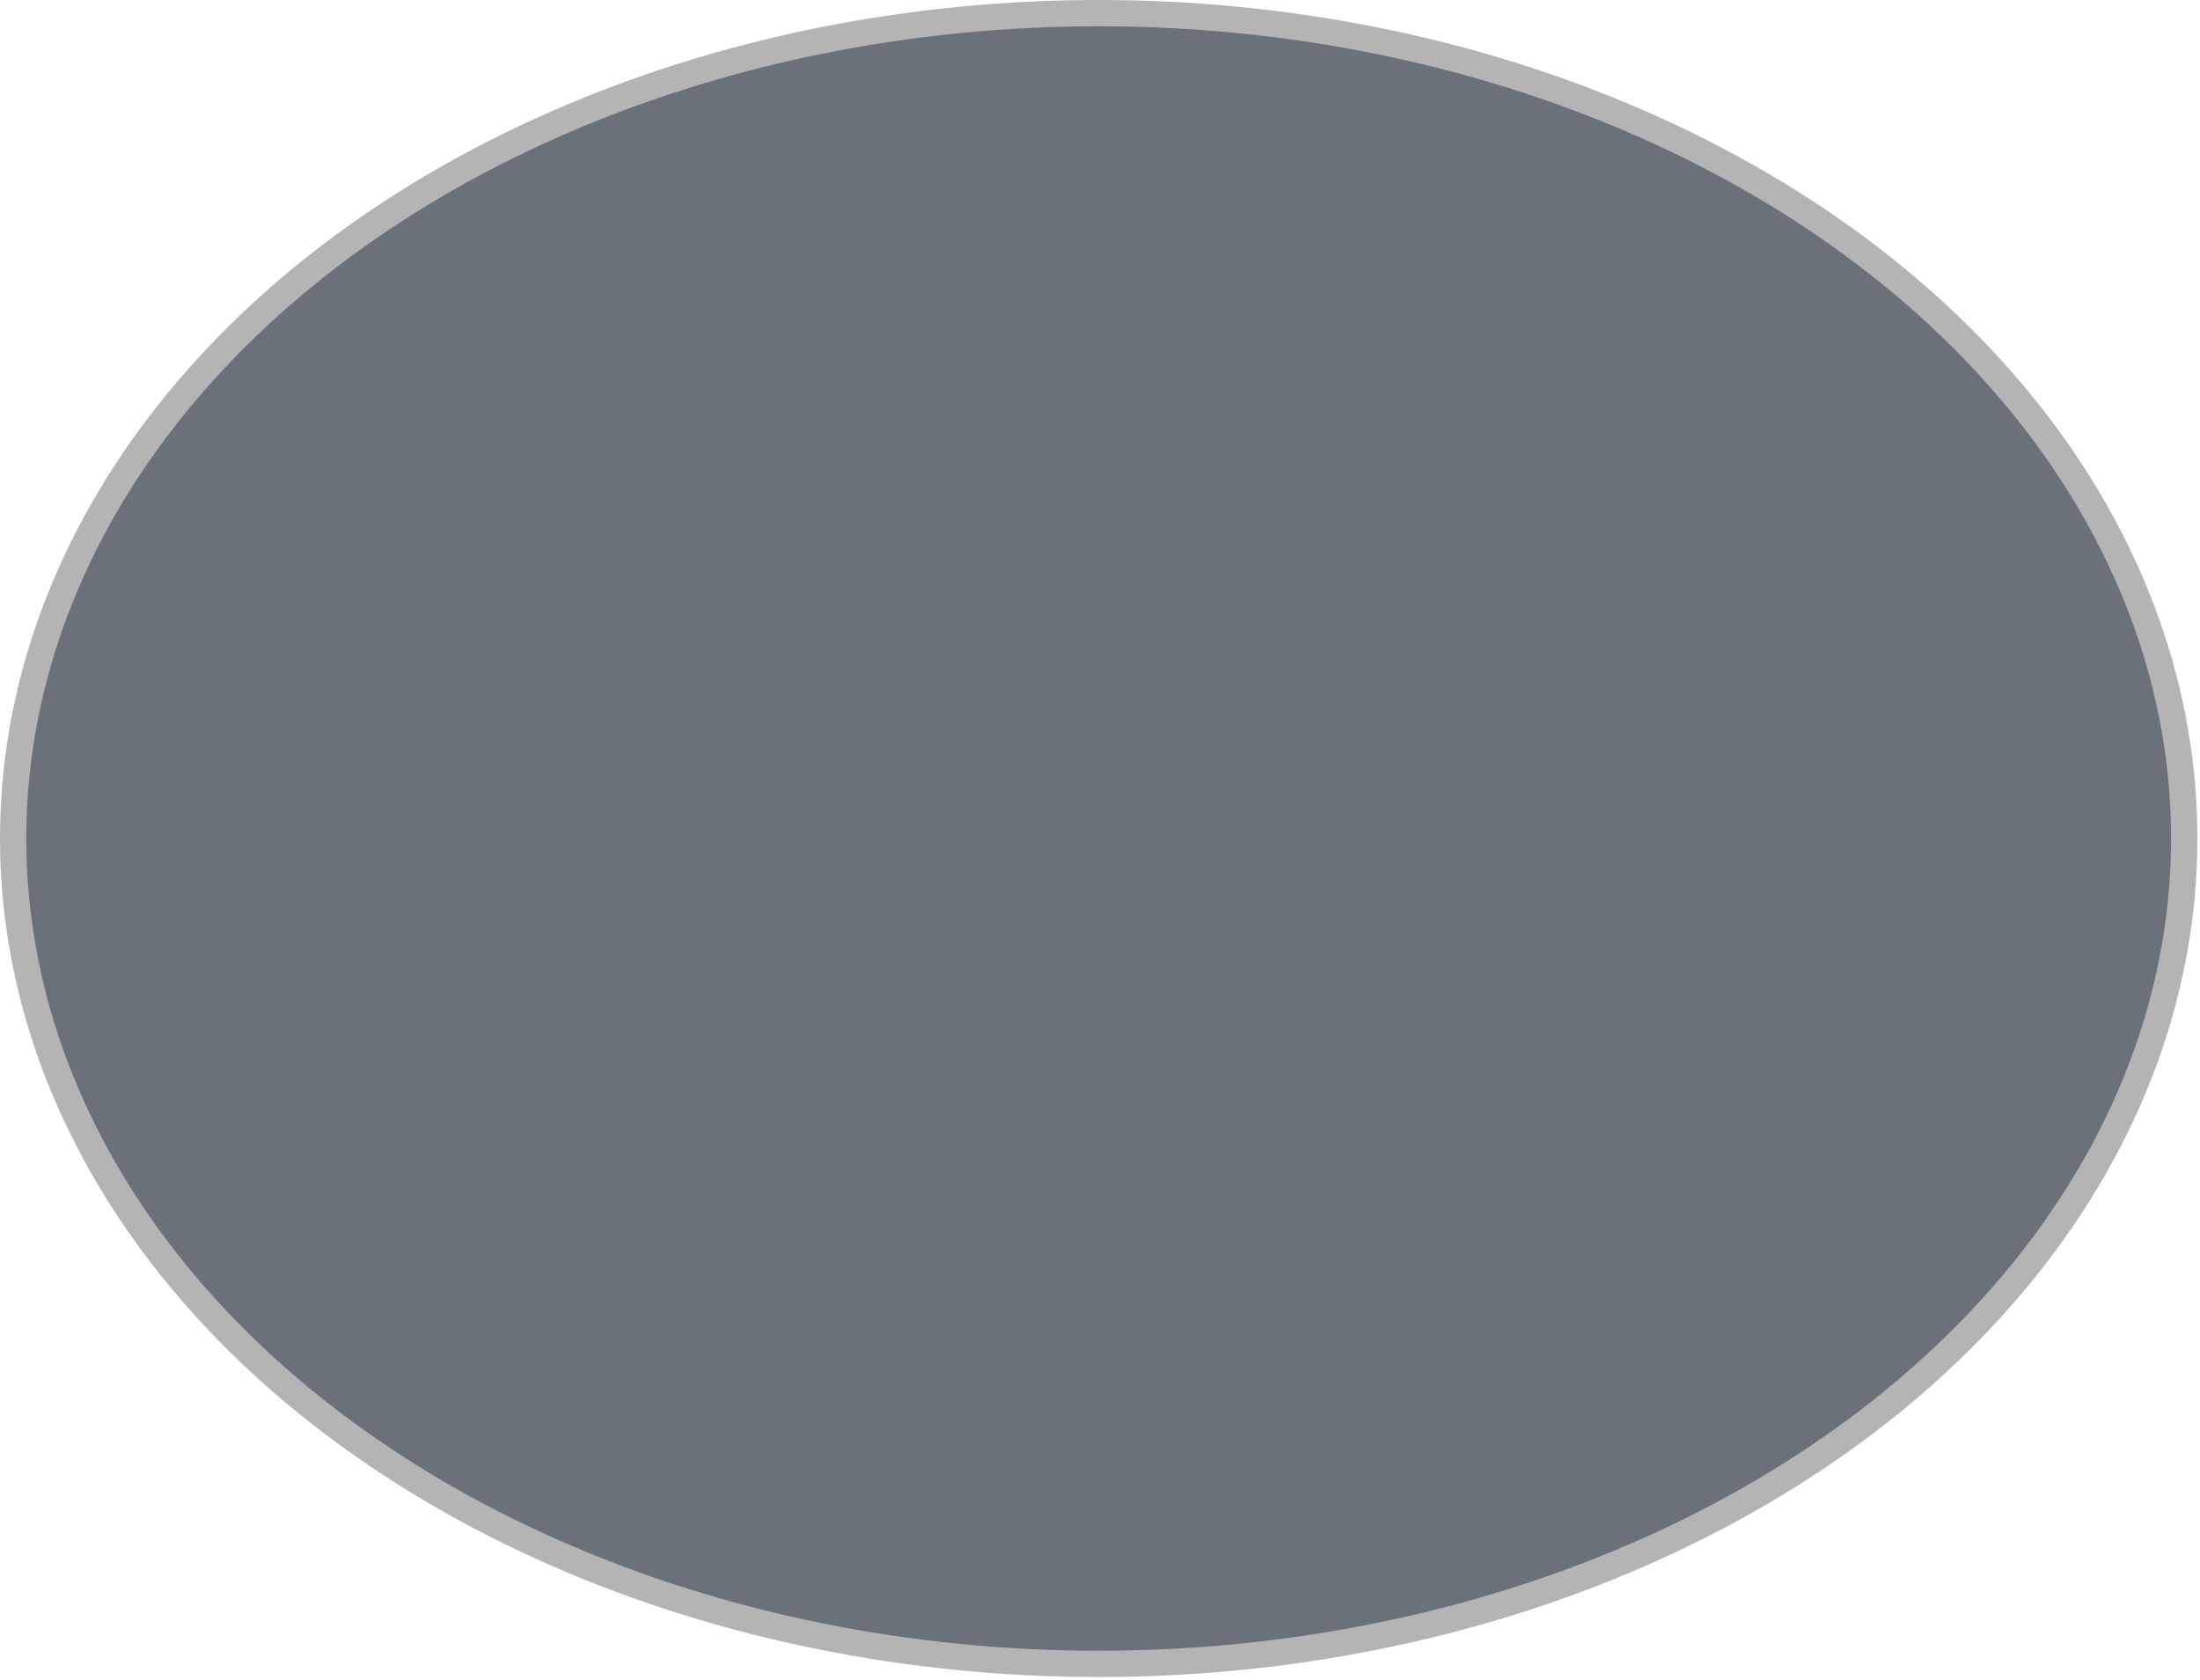 <?xml version="1.0" encoding="UTF-8"?>
<!-- Generator: Adobe Illustrator 26.2.1, SVG Export Plug-In . SVG Version: 6.00 Build 0)  -->
<svg xmlns="http://www.w3.org/2000/svg" xmlns:xlink="http://www.w3.org/1999/xlink" version="1.1" id="Calque_1" x="0px" y="0px" viewBox="0 0 83.7 63.9" style="enable-background:new 0 0 83.7 63.9;" xml:space="preserve">
<g id="Calque_1_00000071545833346175016840000004789748591762295956_">
</g>
<g id="Calque_2_00000150822226436748788450000010946707349233018015_">
	<g id="Calque_1-2">
		
			<ellipse class="should-select" style="fill:#6A717B;stroke:#B4B4B4;stroke-width:1;stroke-miterlimit:10;" cx="41.8" cy="31.9" rx="41.3" ry="31.4"></ellipse>
	</g>
</g>
</svg>
